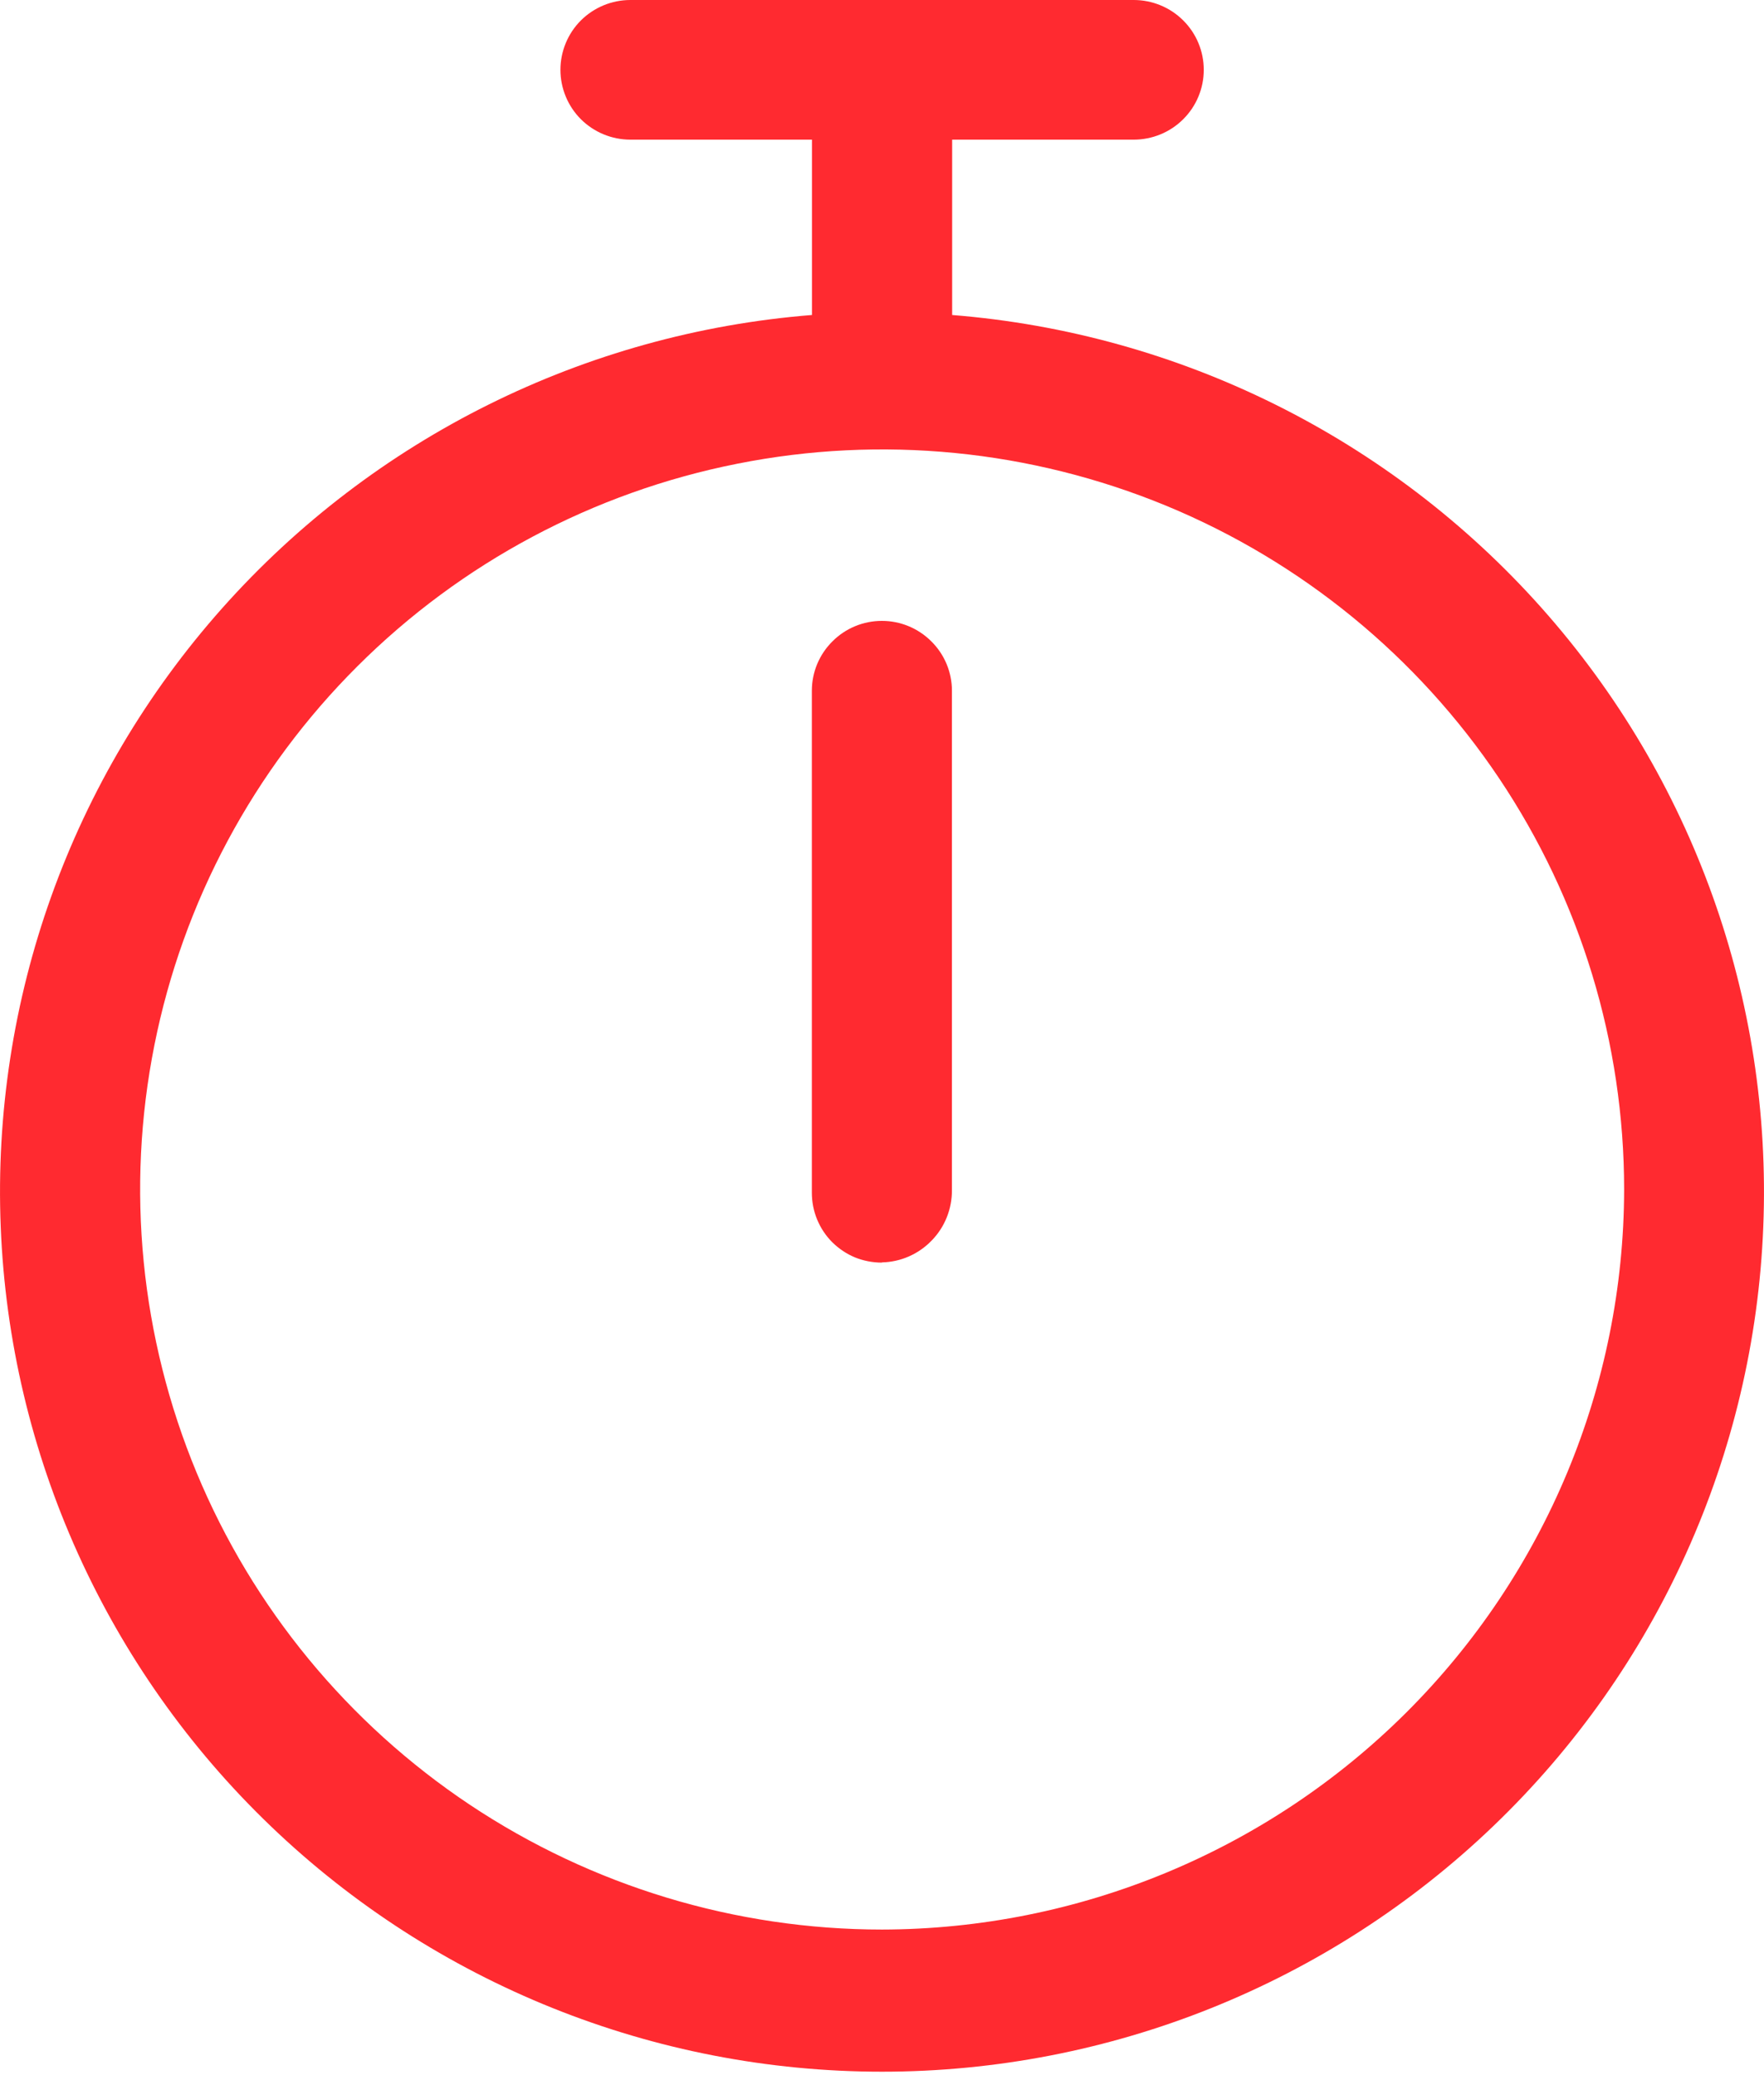 <svg width="17" height="20" viewBox="0 0 17 20" fill="none" xmlns="http://www.w3.org/2000/svg">
<path d="M8.499 12.169C8.41 12.169 8.322 12.152 8.24 12.119C8.158 12.085 8.084 12.035 8.021 11.973C7.958 11.91 7.909 11.836 7.875 11.754C7.841 11.672 7.824 11.585 7.824 11.496V6.657C7.824 6.479 7.895 6.308 8.022 6.182C8.148 6.055 8.32 5.984 8.499 5.984C8.678 5.984 8.849 6.055 8.976 6.182C9.103 6.308 9.174 6.479 9.174 6.657V11.47C9.175 11.651 9.106 11.826 8.979 11.956C8.853 12.087 8.681 12.163 8.499 12.167V12.169Z" fill="#FF2A30"/>
<path d="M9.176 3.036V1.346H10.926C11.105 1.346 11.277 1.275 11.403 1.149C11.53 1.023 11.601 0.851 11.601 0.673C11.601 0.495 11.53 0.323 11.403 0.197C11.277 0.071 11.105 0 10.926 0H6.075C5.896 0 5.725 0.071 5.598 0.197C5.472 0.323 5.401 0.495 5.401 0.673C5.401 0.851 5.472 1.023 5.598 1.149C5.725 1.275 5.896 1.346 6.075 1.346H7.825V3.036C5.636 3.21 3.6 4.222 2.142 5.861C0.685 7.499 -0.081 9.636 0.007 11.825C0.094 14.014 1.027 16.084 2.61 17.601C4.193 19.119 6.304 19.967 8.5 19.967C10.696 19.967 12.807 19.119 14.39 17.601C15.973 16.084 16.906 14.014 16.993 11.825C17.081 9.636 16.315 7.499 14.858 5.861C13.4 4.222 11.364 3.21 9.175 3.036H9.176ZM8.502 18.597C7.087 18.597 5.705 18.178 4.529 17.395C3.353 16.611 2.436 15.497 1.895 14.194C1.354 12.89 1.212 11.456 1.488 10.073C1.764 8.689 2.445 7.418 3.445 6.421C4.445 5.423 5.719 4.744 7.107 4.469C8.494 4.193 9.931 4.335 11.238 4.874C12.545 5.414 13.661 6.329 14.447 7.501C15.233 8.674 15.652 10.053 15.652 11.464C15.649 13.355 14.893 15.168 13.553 16.505C12.212 17.842 10.394 18.594 8.498 18.597H8.502Z" fill="#FF2A30"/>
</svg>
